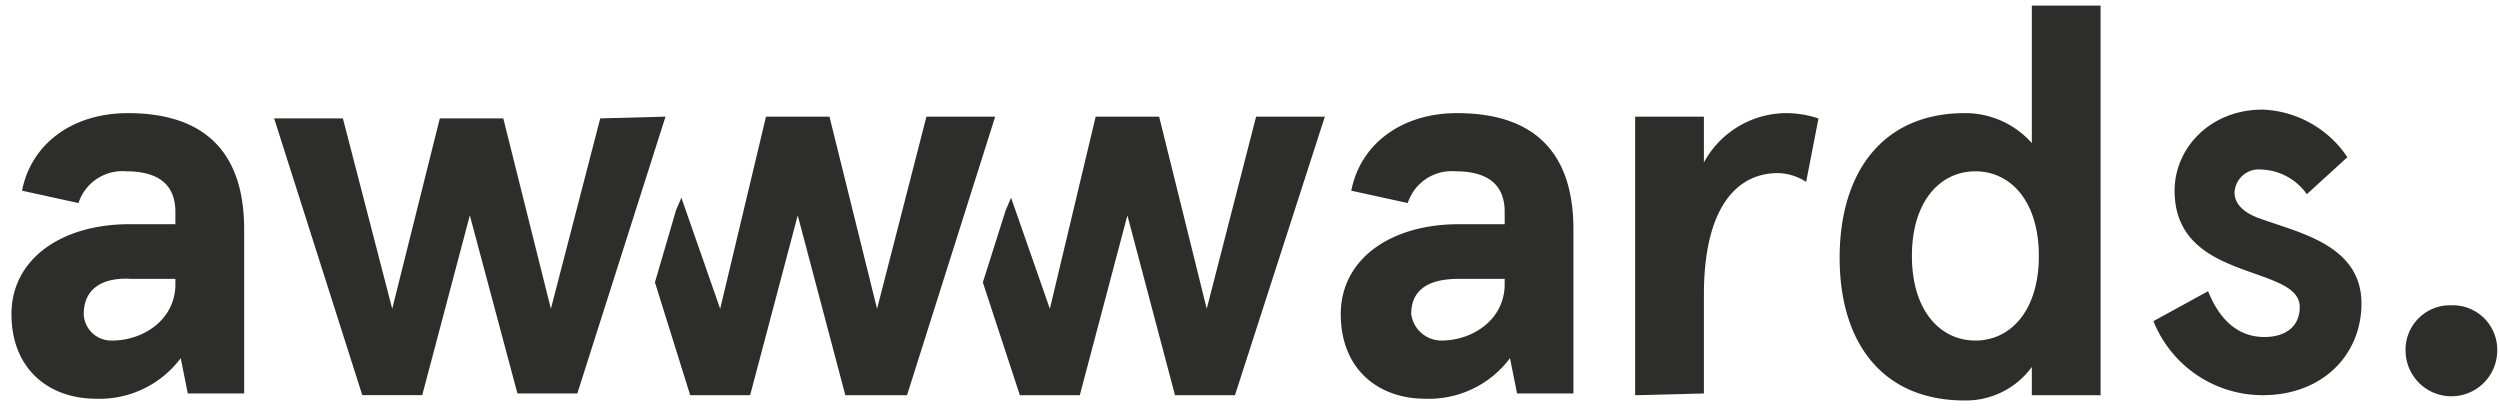 <svg xmlns="http://www.w3.org/2000/svg" xmlns:xlink="http://www.w3.org/1999/xlink" width="235" height="39" viewBox="0 0 235 39">
  <defs>
    <clipPath id="clip-Awwards">
      <rect width="235" height="39"/>
    </clipPath>
  </defs>
  <g id="Awwards" clip-path="url(#clip-Awwards)">
    <g id="Awwards-logotype-2018" transform="translate(1.077 0.525)">
      <path id="logo-a1" d="M.994,13.392C1.823,9.083,5.634,6.1,10.937,6.1c6.132,0,10.937,2.651,10.937,10.937V32.449h-5.3l-.663-3.314a9.521,9.521,0,0,1-7.954,3.812C3.48,32.946,0,30.129,0,24.992S4.64,16.54,11.1,16.54h4.309V15.38c0-2.983-2.154-3.812-4.64-3.812A4.337,4.337,0,0,0,6.3,14.552ZM9.446,27.478c2.983,0,5.966-1.989,5.966-5.3v-.5H11.269c-2.817-.166-4.474.994-4.474,3.314A2.584,2.584,0,0,0,9.446,27.478Z" transform="translate(0 4.009)" fill="#2d2d2c"/>
      <path id="logo-a2" d="M76.394,13.392c.829-4.309,4.64-7.292,9.943-7.292,6.132,0,10.937,2.651,10.937,10.937V32.449h-5.3l-.663-3.314a9.521,9.521,0,0,1-7.954,3.812c-4.474,0-7.954-2.817-7.954-7.954s4.64-8.452,11.1-8.452h4.309V15.38c0-2.983-2.154-3.812-4.64-3.812A4.337,4.337,0,0,0,81.7,14.552Zm8.452,14.086c2.983,0,5.966-1.989,5.966-5.3v-.5H86.5c-2.817,0-4.474.994-4.474,3.314A2.873,2.873,0,0,0,84.846,27.478Z" transform="translate(49.551 4.009)" fill="#2d2d2c"/>
      <path id="logo-r" d="M92.1,32.615V6.431h6.463V10.74a8.849,8.849,0,0,1,7.623-4.64,9.648,9.648,0,0,1,3.149.5l-1.16,5.966a5.008,5.008,0,0,0-2.651-.829c-3.812,0-6.96,3.149-6.96,11.435v9.28l-6.463.166Z" transform="translate(60.526 4.009)" fill="#2d2d2c"/>
      <path id="logo-d" d="M115.466,10.109a8.371,8.371,0,0,1,6.3,2.817V0h6.463V36.624h-6.463V33.972a7.684,7.684,0,0,1-6.3,3.149c-7.789,0-11.766-5.469-11.766-13.423S107.677,10.109,115.466,10.109Zm.994,21.378c3.314,0,5.966-2.817,5.966-7.954s-2.651-7.954-5.966-7.954-5.966,2.817-5.966,7.954S113.146,31.486,116.46,31.486Z" transform="translate(68.149)" fill="#2d2d2c"/>
      <path id="logo-s" d="M139.729,10.374l-3.812,3.48a5.435,5.435,0,0,0-4.309-2.32,2.278,2.278,0,0,0-2.486,2.154c0,1.16.994,1.989,2.486,2.486,3.646,1.326,9.446,2.486,9.446,7.954,0,4.806-3.646,8.617-9.28,8.617a11.061,11.061,0,0,1-10.274-6.96l5.137-2.817c.994,2.486,2.651,4.309,5.3,4.309,1.989,0,3.314-.994,3.314-2.817,0-2.154-3.314-2.651-6.463-3.977-2.817-1.16-5.3-2.983-5.3-6.96S126.8,5.9,131.774,5.9A10.057,10.057,0,0,1,139.729,10.374Z" transform="translate(79.847 3.877)" fill="#2d2d2c"/>
      <path id="logo-w2" d="M62.021,6.3,57.38,24.363,52.906,6.3H46.94L42.632,24.363l-3.646-10.44-.5,1.16L36.5,21.877l3.314,10.606h5.634l4.474-16.9,4.474,16.9h5.8L68.484,6.3Z" transform="translate(23.987 4.14)" fill="#2d2d2c"/>
      <path id="logo-w3" d="M80.786,6.3l-4.64,18.063L71.672,6.3H65.706L61.4,24.363l-3.646-10.44-.5,1.16L55.1,21.877l3.48,10.606h5.634l4.474-16.9,4.474,16.9H78.8L87.249,6.3Z" transform="translate(36.21 4.14)" fill="#2d2d2c"/>
      <path id="logo-w1" d="M51.689,6.3,43.4,32.318H37.769L33.295,15.58l-4.474,16.9H23.186L14.9,6.466h6.463L26,24.363l4.474-17.9h5.966l4.474,17.9,4.64-17.9L51.689,6.3Z" transform="translate(9.792 4.14)" fill="#2d2d2c"/>
      <path id="logo-p" d="M140.109,17a4.18,4.18,0,0,1,4.309,4.309,4.309,4.309,0,0,1-8.617,0A4.18,4.18,0,0,1,140.109,17Z" transform="translate(89.245 11.172)" fill="#2d2d2c"/>
    </g>
  </g>
</svg>

